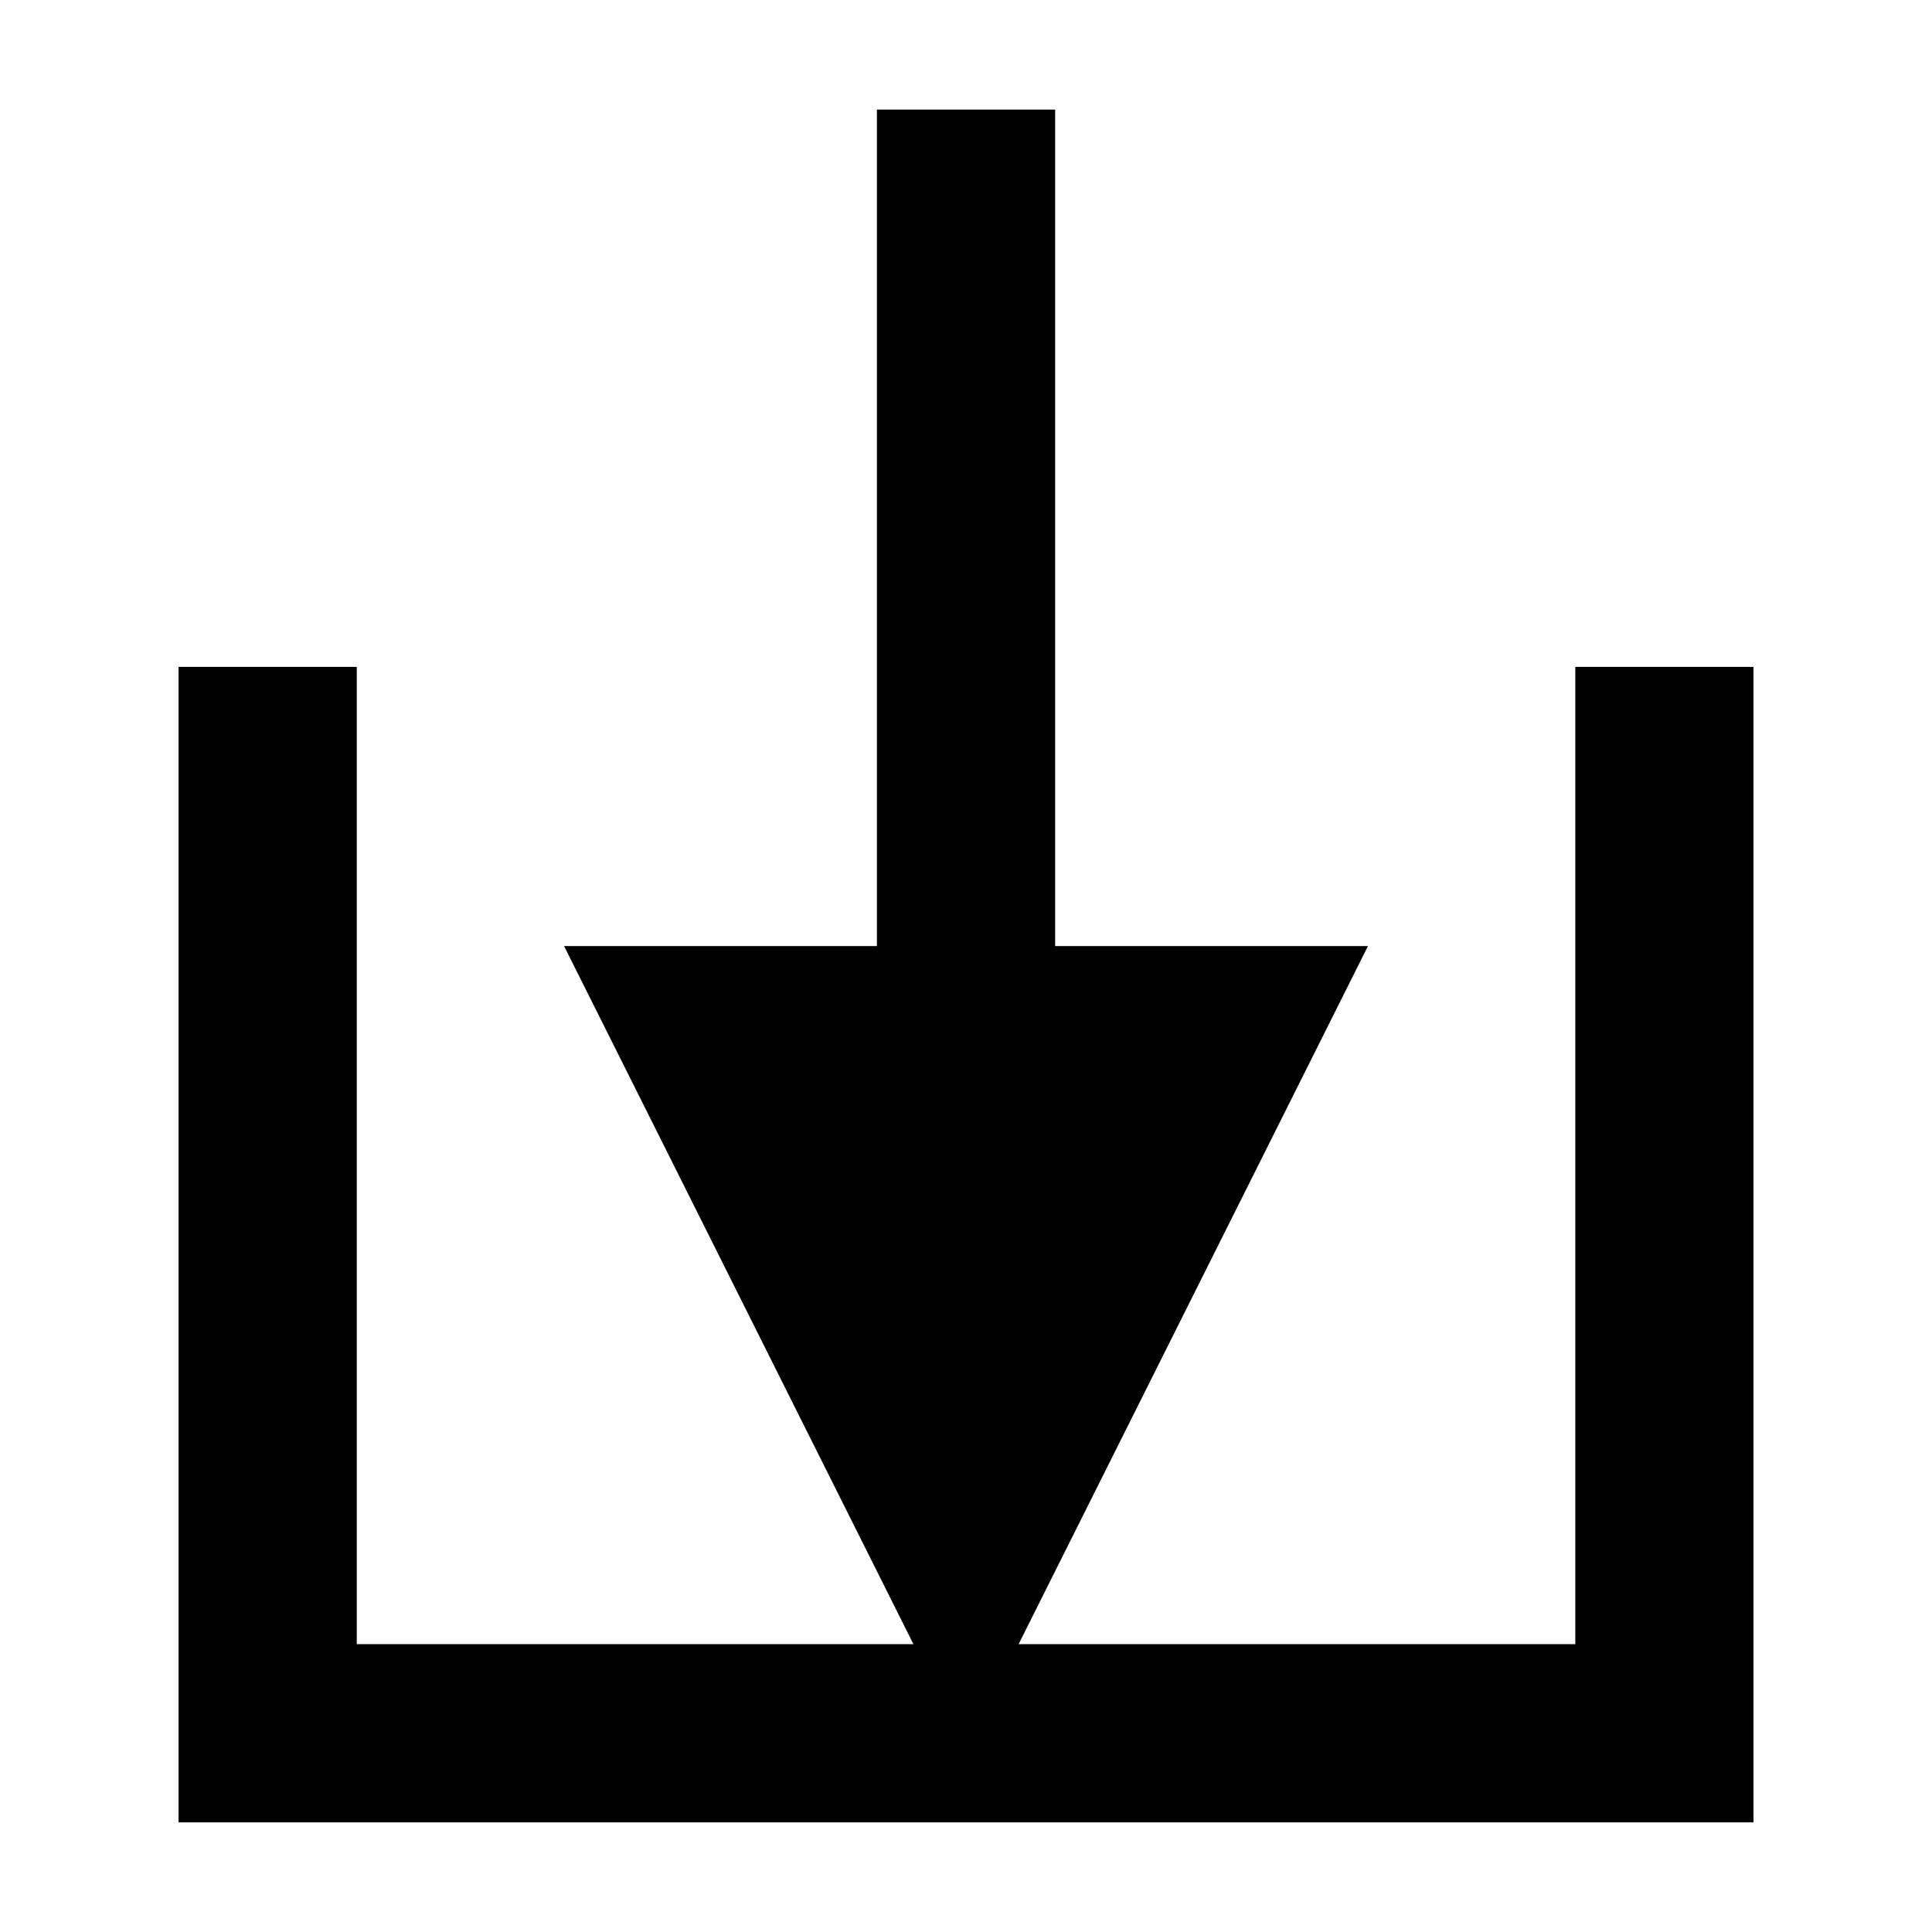 <?xml version="1.0" encoding="UTF-8"?>
<!-- Uploaded to: SVG Repo, www.svgrepo.com, Generator: SVG Repo Mixer Tools -->
<svg fill="#000000" width="800px" height="800px" version="1.1" viewBox="144 144 512 512" xmlns="http://www.w3.org/2000/svg">
 <path d="m293.49 394.72 92.578 185h-147.52v-258.99h-47.23v306.22h417.38v-306.22h-47.234v258.99h-147.52l92.574-185h-82.895v-221.68h-47.23v221.68z"/>
</svg>